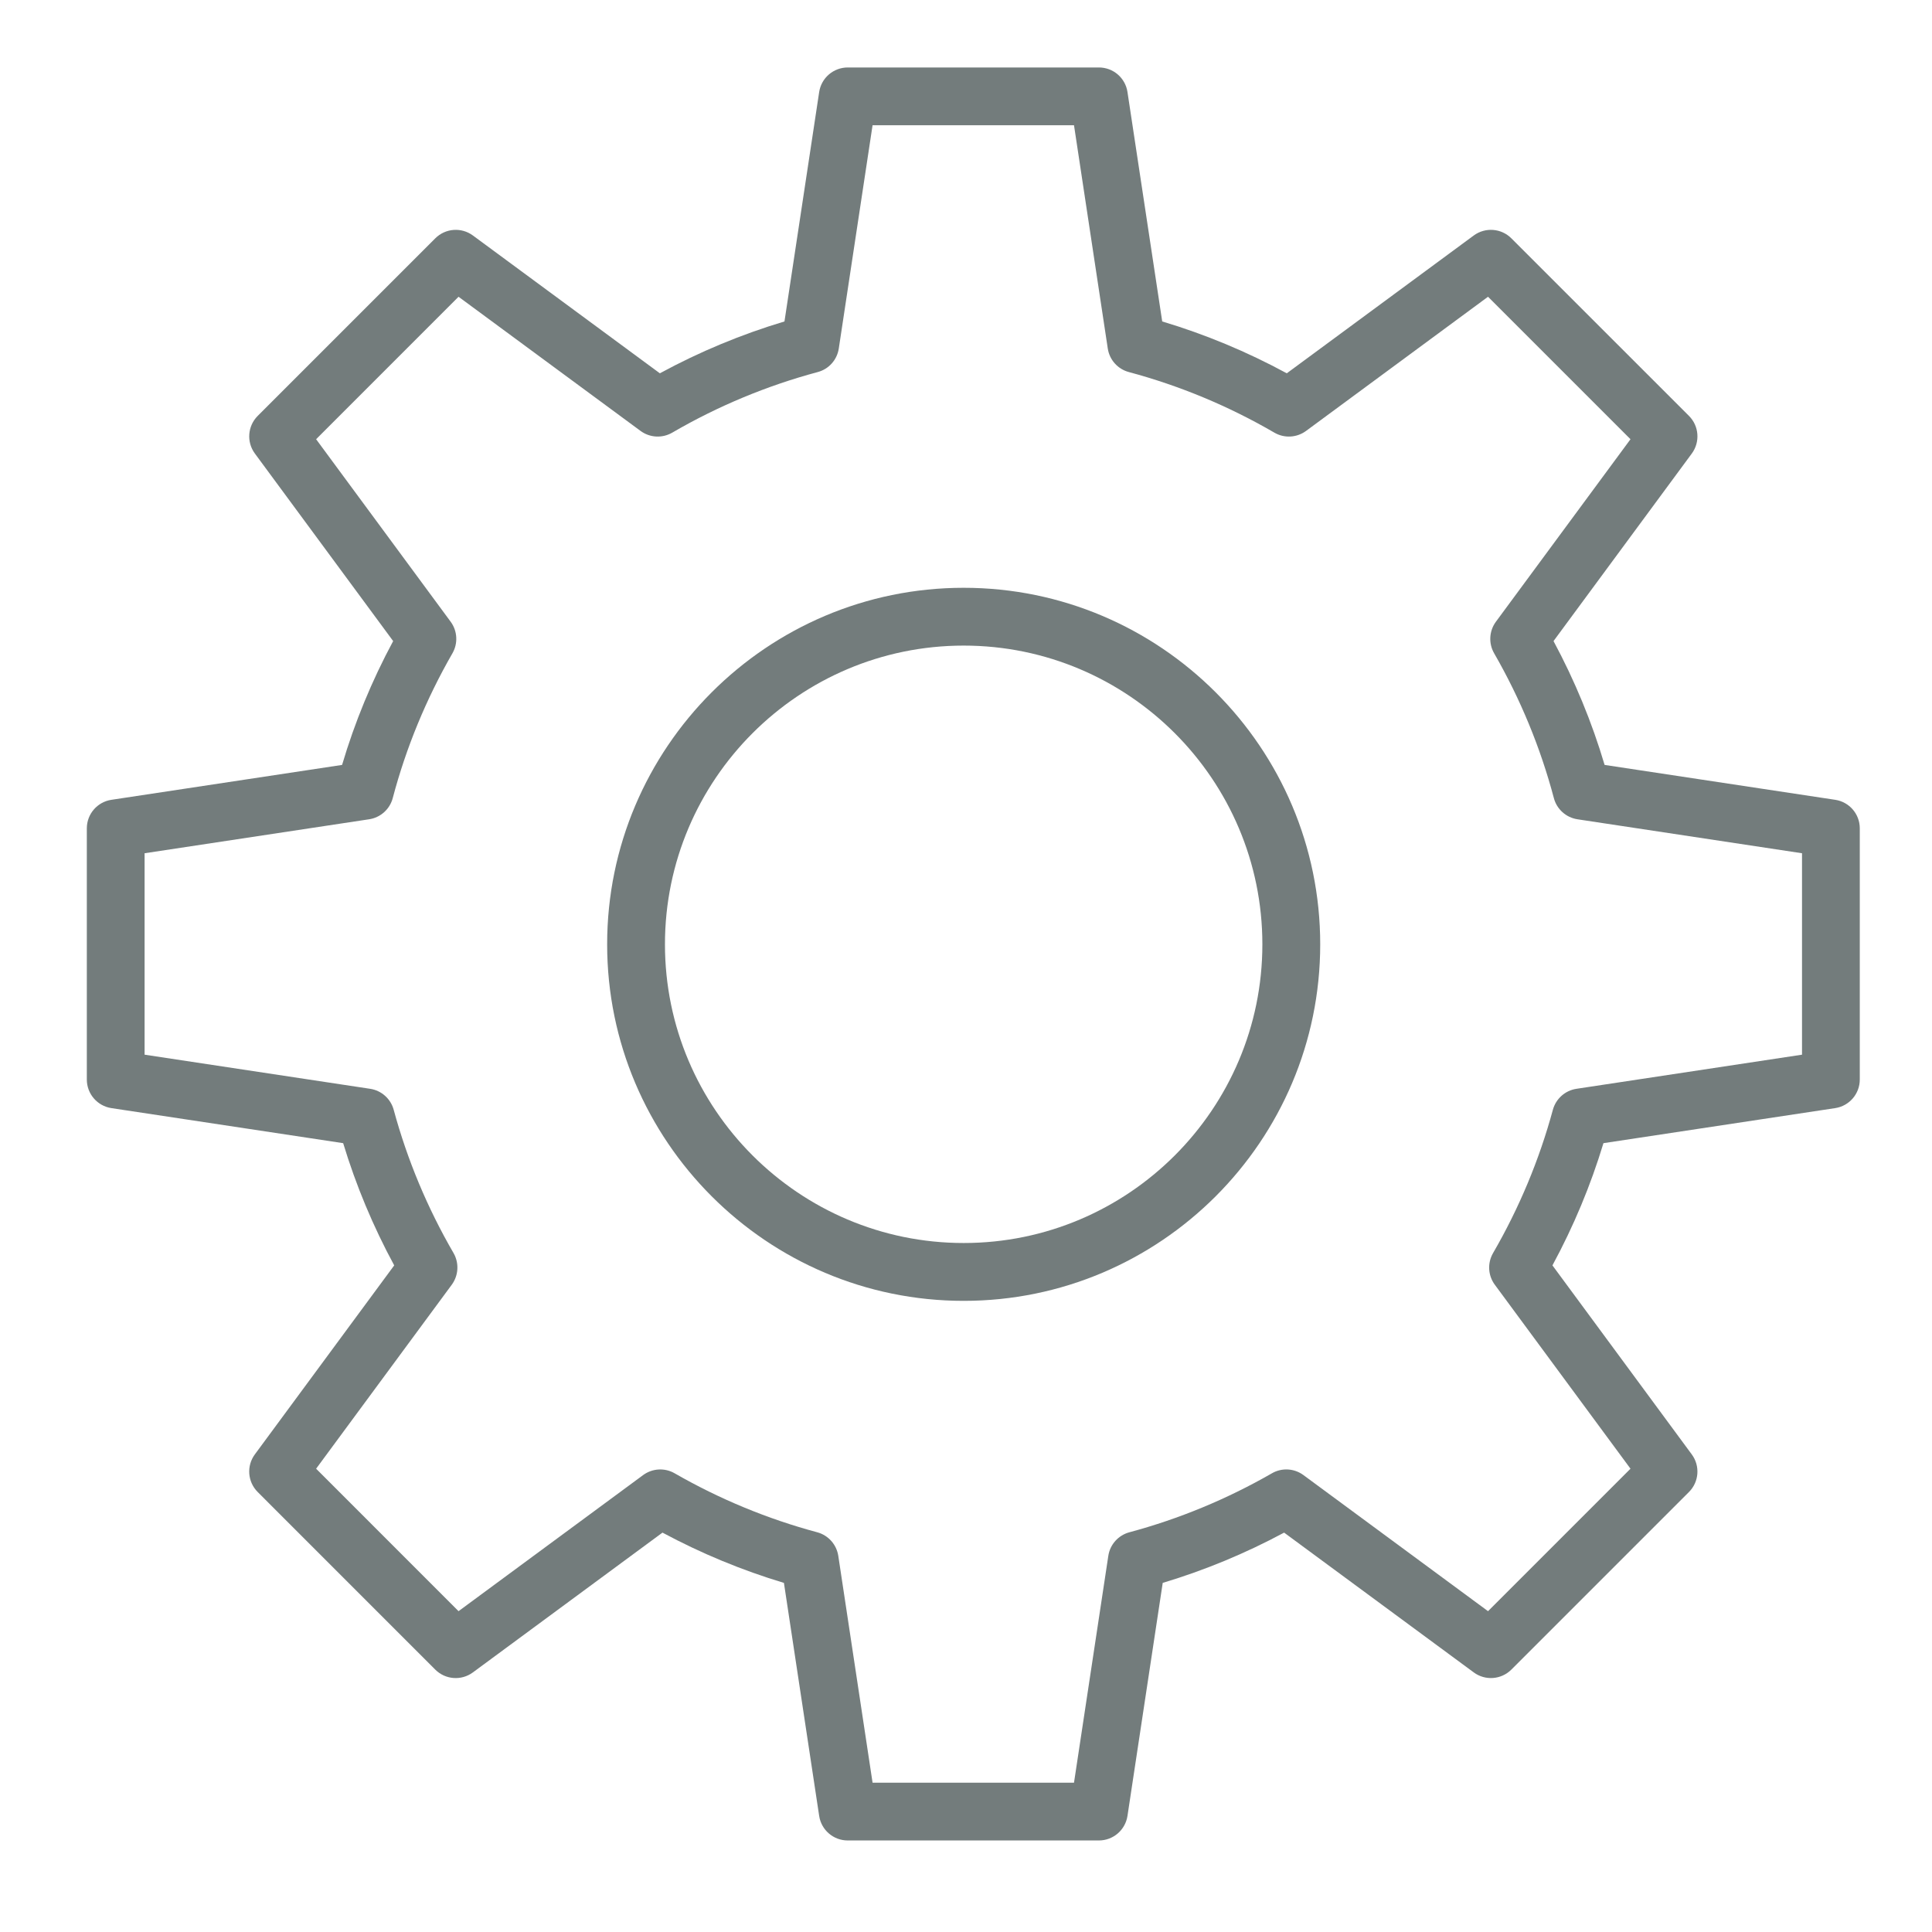 <?xml version="1.0" encoding="UTF-8"?> <svg xmlns="http://www.w3.org/2000/svg" width="50" height="50" viewBox="0 0 50 50" fill="none"><path d="M24.94 15.212C19.852 15.212 15.713 19.351 15.713 24.439C15.713 29.527 19.852 33.666 24.94 33.666C30.028 33.666 34.167 29.527 34.167 24.439C34.167 19.351 30.028 15.212 24.94 15.212ZM24.94 32.169C20.677 32.169 17.209 28.702 17.209 24.439C17.209 20.176 20.677 16.708 24.94 16.708C29.203 16.708 32.67 20.176 32.67 24.439C32.67 28.702 29.203 32.169 24.94 32.169Z" fill="#737C7C"></path><path d="M47.496 20.699L41.527 19.796C41.199 18.689 40.755 17.615 40.205 16.591L43.784 11.737C44.003 11.439 43.972 11.025 43.711 10.764L39.114 6.168C38.853 5.906 38.439 5.875 38.141 6.094L33.302 9.661C32.274 9.103 31.193 8.653 30.078 8.319L29.179 2.382C29.124 2.016 28.81 1.746 28.44 1.746H21.94C21.57 1.746 21.256 2.016 21.2 2.382L20.302 8.319C19.187 8.653 18.105 9.103 17.077 9.661L12.238 6.094C11.94 5.875 11.527 5.906 11.265 6.168L6.669 10.764C6.408 11.025 6.376 11.439 6.596 11.737L10.175 16.591C9.624 17.615 9.181 18.689 8.853 19.796L2.883 20.699C2.517 20.754 2.247 21.068 2.247 21.438V27.938C2.247 28.308 2.517 28.622 2.883 28.678L8.881 29.585C9.213 30.68 9.656 31.74 10.202 32.748L6.595 37.64C6.376 37.938 6.407 38.351 6.669 38.613L11.264 43.209C11.526 43.471 11.94 43.502 12.238 43.282L17.145 39.664C18.149 40.203 19.202 40.639 20.288 40.965L21.2 46.995C21.255 47.361 21.569 47.631 21.939 47.631H28.439C28.809 47.631 29.123 47.361 29.179 46.995L30.091 40.965C31.176 40.639 32.23 40.203 33.233 39.664L38.141 43.282C38.439 43.502 38.852 43.47 39.114 43.209L43.71 38.613C43.972 38.352 44.003 37.938 43.783 37.64L40.177 32.748C40.723 31.74 41.166 30.68 41.497 29.585L47.495 28.678C47.861 28.622 48.131 28.308 48.131 27.938V21.438C48.132 21.069 47.861 20.754 47.496 20.699ZM46.636 27.295L40.799 28.178C40.505 28.222 40.266 28.436 40.188 28.722C39.837 30.016 39.316 31.263 38.641 32.428C38.491 32.686 38.508 33.008 38.685 33.248L42.197 38.01L38.51 41.697L33.733 38.175C33.494 37.999 33.174 37.98 32.917 38.129C31.754 38.797 30.514 39.31 29.229 39.655C28.942 39.732 28.727 39.971 28.683 40.266L27.795 46.136H22.582L21.695 40.266C21.65 39.972 21.436 39.732 21.149 39.655C19.863 39.31 18.623 38.797 17.46 38.129C17.204 37.981 16.883 37.999 16.644 38.175L11.867 41.697L8.181 38.01L11.692 33.248C11.868 33.008 11.886 32.686 11.737 32.428C11.061 31.263 10.54 30.016 10.189 28.722C10.111 28.435 9.872 28.222 9.579 28.178L3.742 27.295V22.082L9.552 21.203C9.847 21.159 10.088 20.943 10.164 20.655C10.509 19.35 11.029 18.089 11.709 16.907C11.857 16.65 11.839 16.329 11.663 16.09L8.181 11.367L11.867 7.68L16.577 11.152C16.817 11.329 17.138 11.347 17.397 11.197C18.581 10.508 19.849 9.981 21.162 9.629C21.45 9.553 21.664 9.313 21.708 9.018L22.582 3.241H27.795L28.669 9.018C28.713 9.313 28.928 9.553 29.215 9.629C30.529 9.981 31.796 10.508 32.981 11.197C33.239 11.347 33.56 11.329 33.801 11.152L38.51 7.68L42.197 11.367L38.714 16.09C38.538 16.329 38.52 16.65 38.668 16.907C39.348 18.089 39.868 19.35 40.214 20.655C40.29 20.943 40.53 21.158 40.825 21.203L46.636 22.082V27.295Z" fill="#737C7C"></path></svg> 
